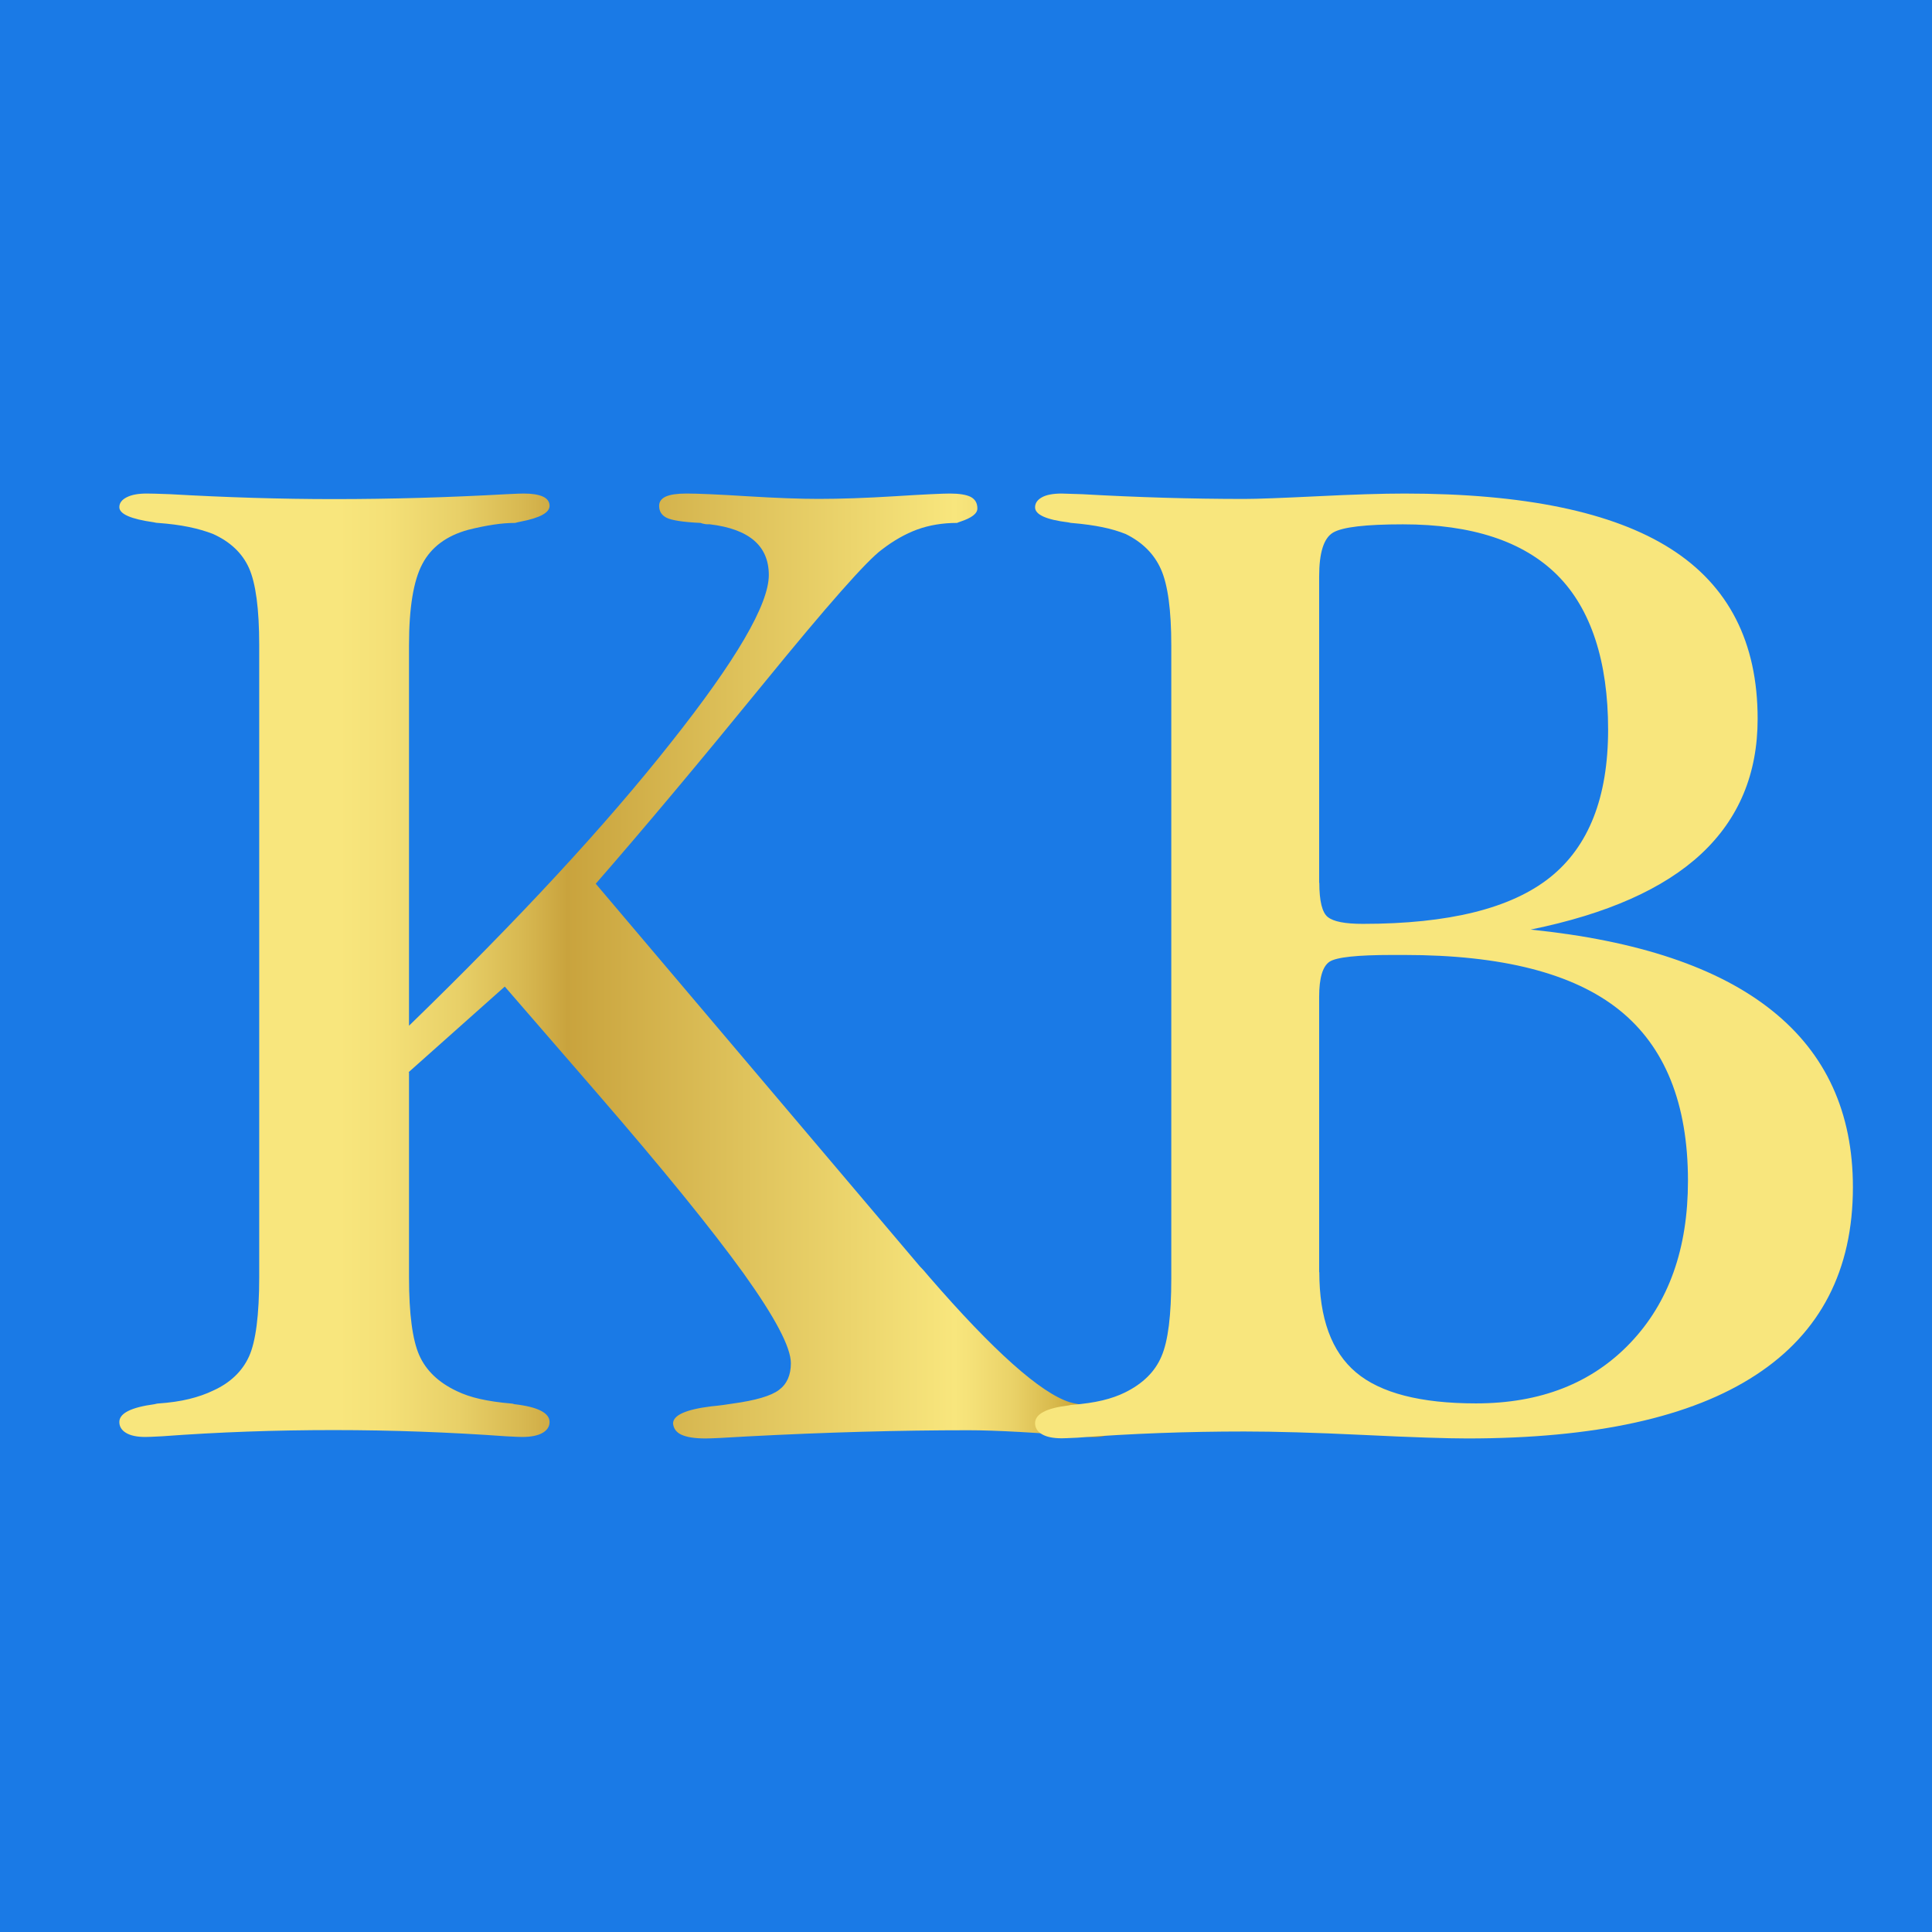 <?xml version="1.0" encoding="UTF-8" standalone="no"?><!DOCTYPE svg PUBLIC "-//W3C//DTD SVG 1.1//EN" "http://www.w3.org/Graphics/SVG/1.1/DTD/svg11.dtd"><svg width="100%" height="100%" viewBox="0 0 48 48" version="1.1" xmlns="http://www.w3.org/2000/svg" xmlns:xlink="http://www.w3.org/1999/xlink" xml:space="preserve" xmlns:serif="http://www.serif.com/" style="fill-rule:evenodd;clip-rule:evenodd;stroke-linejoin:round;stroke-miterlimit:2;"><rect id="Artboard1.1" x="0" y="0" width="48" height="48" style="fill:#1a7ae6;"/><g id="Isolation-Mode" serif:id="Isolation Mode"></g><path d="M10.162,26.641l0,5.093c0,0.911 0.086,1.553 0.253,1.933c0.167,0.38 0.479,0.681 0.933,0.894c0.162,0.079 0.355,0.146 0.577,0.196c0.223,0.05 0.48,0.088 0.771,0.113c0.021,-0 0.051,0.004 0.085,0.017c0.582,0.066 0.873,0.217 0.873,0.442c0,0.113 -0.06,0.205 -0.175,0.271c-0.116,0.067 -0.287,0.101 -0.505,0.101c-0.047,-0 -0.18,-0.004 -0.403,-0.017c-1.399,-0.1 -2.824,-0.154 -4.279,-0.154c-1.454,-0 -2.862,0.05 -4.262,0.154c-0.231,0.013 -0.372,0.017 -0.419,0.017c-0.21,-0 -0.368,-0.034 -0.479,-0.101c-0.111,-0.066 -0.167,-0.158 -0.167,-0.271c-0,-0.217 0.291,-0.363 0.873,-0.442c0.047,-0.013 0.077,-0.017 0.085,-0.017c0.304,-0.021 0.561,-0.059 0.779,-0.113c0.218,-0.054 0.415,-0.121 0.604,-0.213c0.419,-0.192 0.714,-0.476 0.881,-0.843c0.167,-0.368 0.253,-1.027 0.253,-1.967l-0,-15.711c-0,-0.897 -0.086,-1.532 -0.253,-1.908c-0.167,-0.375 -0.471,-0.659 -0.899,-0.851c-0.175,-0.067 -0.372,-0.125 -0.594,-0.171c-0.223,-0.046 -0.48,-0.08 -0.771,-0.101c-0.021,0 -0.059,-0.004 -0.102,-0.016c-0.569,-0.08 -0.856,-0.205 -0.856,-0.376c-0,-0.1 0.06,-0.184 0.184,-0.246c0.124,-0.063 0.287,-0.092 0.496,-0.092c0.082,-0 0.274,0.004 0.578,0.016c1.399,0.08 2.756,0.122 4.069,0.122c1.434,-0 2.863,-0.042 4.297,-0.122c0.231,-0.012 0.372,-0.016 0.419,-0.016c0.21,-0 0.368,0.025 0.479,0.075c0.111,0.05 0.167,0.129 0.167,0.23c0,0.171 -0.24,0.3 -0.715,0.392c-0.059,0.013 -0.102,0.021 -0.141,0.033c-0.162,0 -0.342,0.013 -0.53,0.042c-0.193,0.029 -0.407,0.071 -0.638,0.13c-0.535,0.146 -0.916,0.43 -1.134,0.843c-0.222,0.413 -0.334,1.09 -0.334,2.021l0,9.456c2.713,-2.634 4.883,-4.976 6.504,-7.031c1.627,-2.05 2.435,-3.44 2.435,-4.166c0,-0.364 -0.124,-0.652 -0.368,-0.86c-0.244,-0.209 -0.612,-0.343 -1.099,-0.401c-0.06,-0 -0.103,-0 -0.133,-0.009c-0.03,-0.004 -0.06,-0.012 -0.094,-0.025c-0.441,-0.02 -0.723,-0.066 -0.847,-0.129c-0.125,-0.063 -0.184,-0.163 -0.184,-0.296c-0,-0.101 0.055,-0.18 0.166,-0.23c0.112,-0.05 0.283,-0.075 0.514,-0.075c0.269,-0 0.77,0.021 1.502,0.067c0.732,0.045 1.326,0.066 1.78,0.066c0.535,0 1.168,-0.021 1.896,-0.066c0.727,-0.046 1.185,-0.067 1.369,-0.067c0.231,-0 0.406,0.029 0.513,0.083c0.112,0.059 0.167,0.155 0.167,0.288c0,0.126 -0.141,0.234 -0.419,0.326c-0.034,0.013 -0.064,0.021 -0.086,0.033c-0.359,0 -0.689,0.055 -0.988,0.163c-0.295,0.109 -0.591,0.276 -0.882,0.501c-0.372,0.272 -1.352,1.382 -2.935,3.324c-1.583,1.941 -2.974,3.603 -4.172,4.976l8.053,9.507c0.047,0.046 0.124,0.129 0.227,0.255c1.604,1.853 2.773,2.889 3.492,3.118c0.115,0.034 0.295,0.067 0.543,0.101c0.398,0.066 0.595,0.188 0.595,0.359c-0,0.146 -0.043,0.254 -0.124,0.317c-0.082,0.063 -0.231,0.092 -0.454,0.092c-1.361,-0.113 -2.388,-0.171 -3.072,-0.171c-1.699,-0 -3.535,0.05 -5.503,0.154c-0.548,0.034 -0.89,0.05 -1.031,0.05c-0.27,0 -0.467,-0.033 -0.595,-0.092c-0.129,-0.058 -0.197,-0.154 -0.21,-0.279c0,-0.205 0.312,-0.347 0.942,-0.426c0.222,-0.021 0.397,-0.046 0.522,-0.067c0.582,-0.079 0.971,-0.192 1.168,-0.342c0.197,-0.146 0.295,-0.368 0.295,-0.664c-0,-0.397 -0.394,-1.14 -1.177,-2.234c-0.787,-1.09 -1.998,-2.584 -3.641,-4.48l-2.29,-2.643l-2.392,2.13l0.013,-0Z" style="fill:url(#_Linear1);fill-rule:nonzero;"/><path d="M38.026,23.095c2.663,0.272 4.666,0.942 6.003,2.015c1.337,1.069 2.006,2.532 2.006,4.385c0,2.059 -0.804,3.617 -2.412,4.666c-1.608,1.053 -3.997,1.577 -7.171,1.577c-0.485,0 -1.345,-0.027 -2.573,-0.087c-1.229,-0.059 -2.217,-0.086 -2.964,-0.086c-1.413,-0 -2.795,0.051 -4.147,0.154c-0.215,0.011 -0.346,0.015 -0.391,0.015c-0.214,0 -0.38,-0.035 -0.492,-0.102c-0.113,-0.067 -0.169,-0.158 -0.169,-0.272c-0,-0.229 0.278,-0.375 0.83,-0.442c0.045,-0.012 0.079,-0.016 0.101,-0.016c0.282,-0.023 0.53,-0.059 0.744,-0.11c0.214,-0.051 0.402,-0.119 0.56,-0.197c0.439,-0.217 0.744,-0.513 0.905,-0.896c0.166,-0.382 0.244,-1.025 0.244,-1.936l0,-15.731c0,-0.876 -0.086,-1.503 -0.255,-1.885c-0.169,-0.383 -0.462,-0.675 -0.879,-0.88c-0.169,-0.067 -0.361,-0.126 -0.575,-0.169c-0.214,-0.044 -0.462,-0.079 -0.744,-0.103c-0.022,0 -0.056,-0.004 -0.101,-0.016c-0.552,-0.067 -0.83,-0.193 -0.83,-0.374c-0,-0.103 0.056,-0.186 0.169,-0.249c0.112,-0.063 0.278,-0.094 0.492,-0.094c0.056,-0 0.225,0.008 0.507,0.016c1.379,0.078 2.72,0.118 4.031,0.118c0.327,-0 0.935,-0.024 1.822,-0.067c0.886,-0.044 1.604,-0.067 2.16,-0.067c2.967,-0 5.173,0.457 6.611,1.372c1.439,0.915 2.16,2.323 2.16,4.224c0,1.364 -0.465,2.48 -1.397,3.352c-0.932,0.871 -2.344,1.498 -4.241,1.885l-0.004,-0Zm-5.248,-1.163c0,0.453 0.071,0.741 0.21,0.851c0.143,0.115 0.432,0.17 0.872,0.17c2.134,-0 3.681,-0.383 4.647,-1.152c0.965,-0.769 1.446,-1.991 1.446,-3.675c0,-1.684 -0.421,-2.997 -1.262,-3.837c-0.842,-0.84 -2.119,-1.262 -3.836,-1.262c-0.924,-0 -1.502,0.067 -1.735,0.205c-0.233,0.138 -0.346,0.501 -0.346,1.092l0,7.612l0.004,-0.004Zm0,9.673c0,1.148 0.304,1.98 0.913,2.493c0.608,0.512 1.604,0.769 2.979,0.769c1.604,-0 2.881,-0.501 3.835,-1.503c0.955,-1.002 1.432,-2.342 1.432,-4.026c-0,-1.921 -0.571,-3.337 -1.71,-4.248c-1.138,-0.911 -2.918,-1.364 -5.334,-1.364l-0.304,-0c-0.868,-0 -1.39,0.055 -1.559,0.169c-0.169,0.115 -0.256,0.403 -0.256,0.872l0,6.842l0.004,-0.004Z" style="fill:url(#_Linear2);fill-rule:nonzero;"/><defs><linearGradient id="_Linear1" x1="0" y1="0" x2="1" y2="0" gradientUnits="userSpaceOnUse" gradientTransform="matrix(24.746,0,0,24.145,2.965,23.998)"><stop offset="0" style="stop-color:#f8e67d;stop-opacity:1"/><stop offset="0.22" style="stop-color:#f8e67d;stop-opacity:1"/><stop offset="0.27" style="stop-color:#f4e077;stop-opacity:1"/><stop offset="0.34" style="stop-color:#e8d068;stop-opacity:1"/><stop offset="0.41" style="stop-color:#d6b64f;stop-opacity:1"/><stop offset="0.45" style="stop-color:#c9a33d;stop-opacity:1"/><stop offset="0.63" style="stop-color:#dfc35c;stop-opacity:1"/><stop offset="0.84" style="stop-color:#f8e67d;stop-opacity:1"/><stop offset="0.86" style="stop-color:#f4e077;stop-opacity:1"/><stop offset="0.9" style="stop-color:#e9d167;stop-opacity:1"/><stop offset="0.94" style="stop-color:#d8b94c;stop-opacity:1"/><stop offset="0.98" style="stop-color:#c19728;stop-opacity:1"/><stop offset="1" style="stop-color:#b48514;stop-opacity:1"/></linearGradient><linearGradient id="_Linear2" x1="0" y1="0" x2="1" y2="0" gradientUnits="userSpaceOnUse" gradientTransform="matrix(1098.87,0,0,1153.59,2189.72,3148.02)"><stop offset="0" style="stop-color:#f8e67d;stop-opacity:1"/><stop offset="0.22" style="stop-color:#f8e67d;stop-opacity:1"/><stop offset="0.27" style="stop-color:#f4e077;stop-opacity:1"/><stop offset="0.34" style="stop-color:#e8d068;stop-opacity:1"/><stop offset="0.41" style="stop-color:#d6b64f;stop-opacity:1"/><stop offset="0.45" style="stop-color:#c9a33d;stop-opacity:1"/><stop offset="0.63" style="stop-color:#dfc35c;stop-opacity:1"/><stop offset="0.84" style="stop-color:#f8e67d;stop-opacity:1"/><stop offset="0.86" style="stop-color:#f4e077;stop-opacity:1"/><stop offset="0.9" style="stop-color:#e9d167;stop-opacity:1"/><stop offset="0.94" style="stop-color:#d8b94c;stop-opacity:1"/><stop offset="0.98" style="stop-color:#c19728;stop-opacity:1"/><stop offset="1" style="stop-color:#b48514;stop-opacity:1"/></linearGradient></defs></svg>